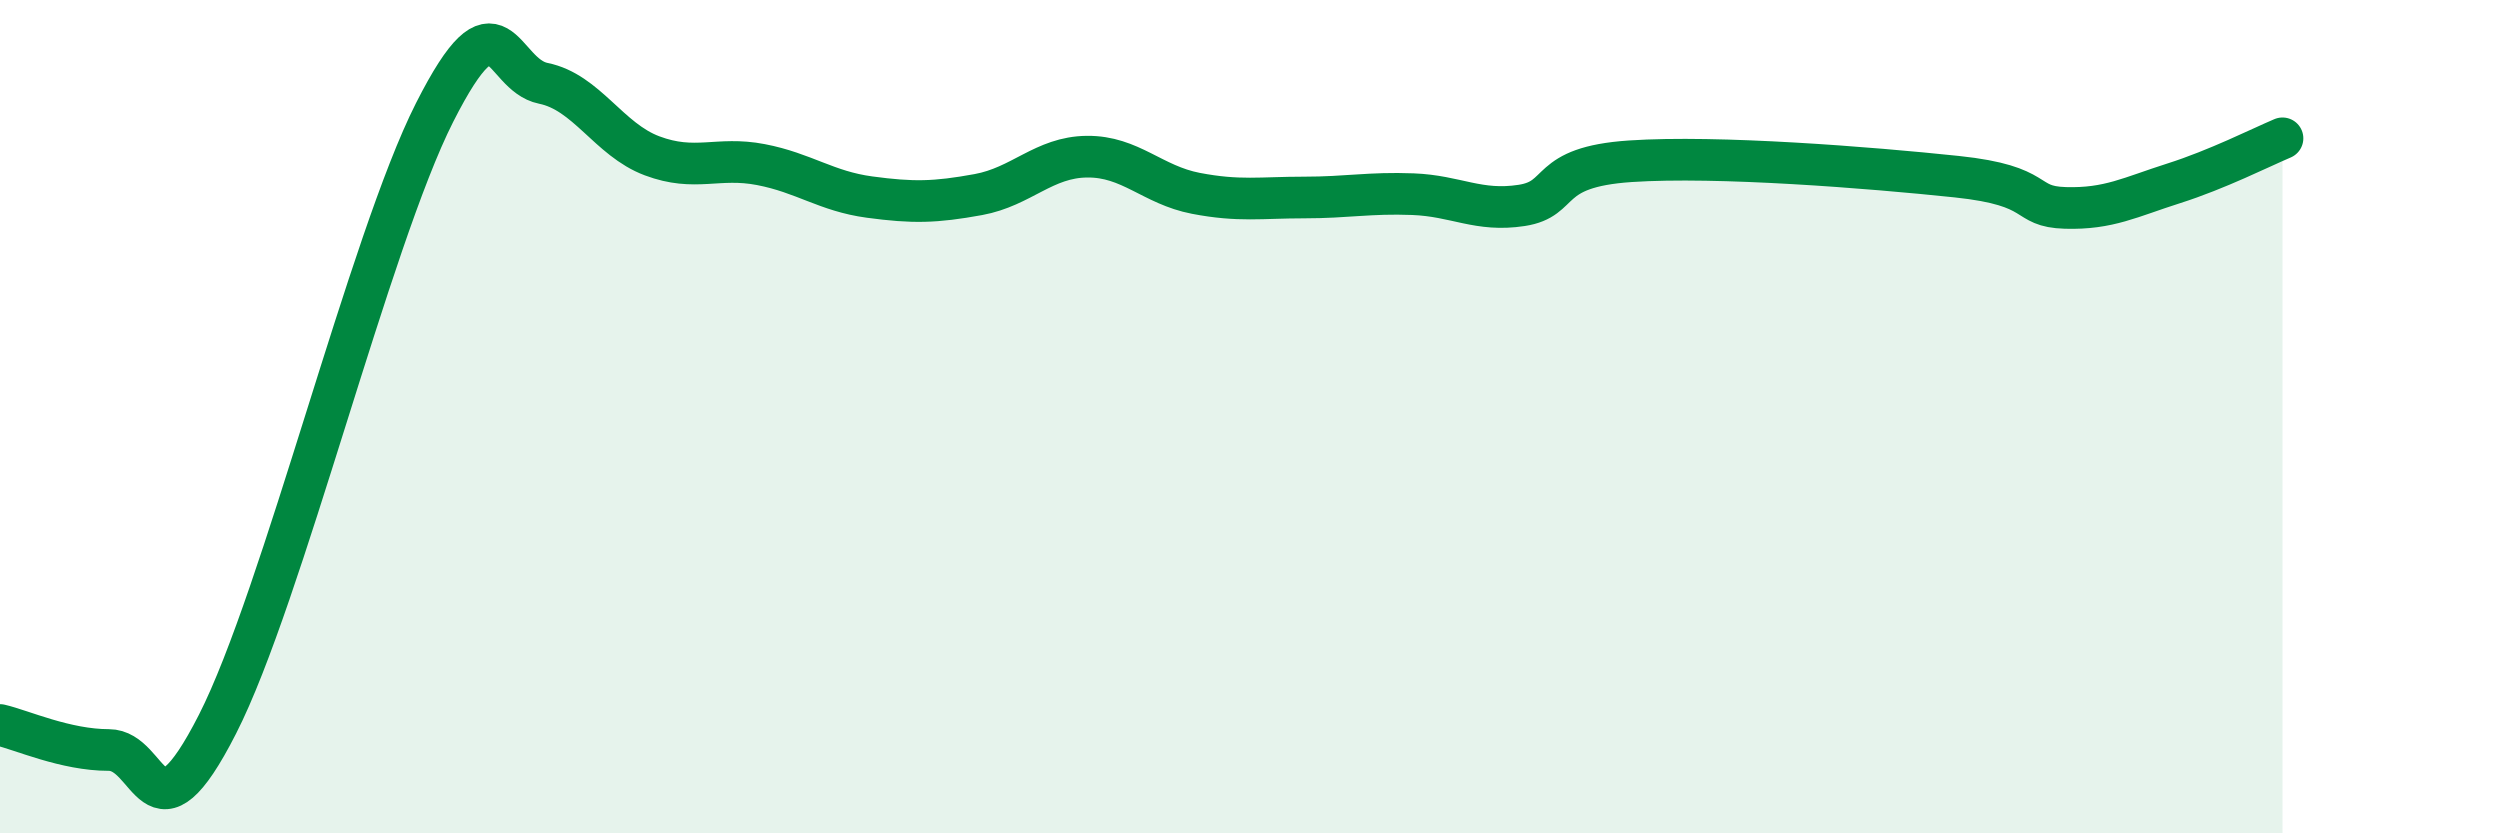 
    <svg width="60" height="20" viewBox="0 0 60 20" xmlns="http://www.w3.org/2000/svg">
      <path
        d="M 0,17.4 C 0.52,17.52 1.57,18 2.61,18 C 3.65,18 3.66,20.44 5.22,17.38 C 6.78,14.32 8.87,5.78 10.43,2.7 C 11.99,-0.38 12,1.79 13.04,2 C 14.08,2.21 14.61,3.35 15.65,3.74 C 16.69,4.13 17.22,3.75 18.26,3.95 C 19.3,4.15 19.83,4.59 20.87,4.73 C 21.91,4.87 22.44,4.86 23.48,4.67 C 24.52,4.48 25.05,3.77 26.09,3.76 C 27.13,3.75 27.66,4.44 28.7,4.64 C 29.74,4.84 30.26,4.74 31.3,4.74 C 32.34,4.74 32.87,4.62 33.91,4.66 C 34.95,4.7 35.48,5.09 36.52,4.93 C 37.56,4.77 37.04,4.01 39.13,3.87 C 41.22,3.73 44.87,4.02 46.96,4.24 C 49.05,4.46 48.53,4.96 49.57,4.99 C 50.61,5.02 51.13,4.73 52.17,4.4 C 53.21,4.07 54.26,3.54 54.78,3.32L54.78 20L0 20Z"
        fill="#008740"
        opacity="0.1"
        stroke-linecap="round"
        stroke-linejoin="round"
      />
      <path
        d="M 0,17.4 C 0.52,17.52 1.57,18 2.61,18 C 3.65,18 3.66,20.44 5.22,17.38 C 6.78,14.32 8.87,5.78 10.43,2.7 C 11.99,-0.38 12,1.79 13.04,2 C 14.08,2.21 14.61,3.35 15.65,3.74 C 16.69,4.13 17.22,3.75 18.26,3.95 C 19.3,4.15 19.83,4.59 20.87,4.73 C 21.91,4.87 22.44,4.86 23.48,4.67 C 24.52,4.48 25.05,3.77 26.09,3.76 C 27.13,3.75 27.66,4.44 28.7,4.64 C 29.74,4.84 30.26,4.74 31.3,4.74 C 32.34,4.74 32.87,4.62 33.91,4.66 C 34.95,4.7 35.48,5.09 36.52,4.93 C 37.56,4.77 37.04,4.01 39.13,3.87 C 41.22,3.73 44.87,4.02 46.96,4.24 C 49.05,4.46 48.53,4.96 49.57,4.99 C 50.61,5.02 51.13,4.73 52.17,4.4 C 53.21,4.07 54.26,3.54 54.78,3.32"
        stroke="#008740"
        stroke-width="1"
        fill="none"
        stroke-linecap="round"
        stroke-linejoin="round"
      />
    </svg>
  